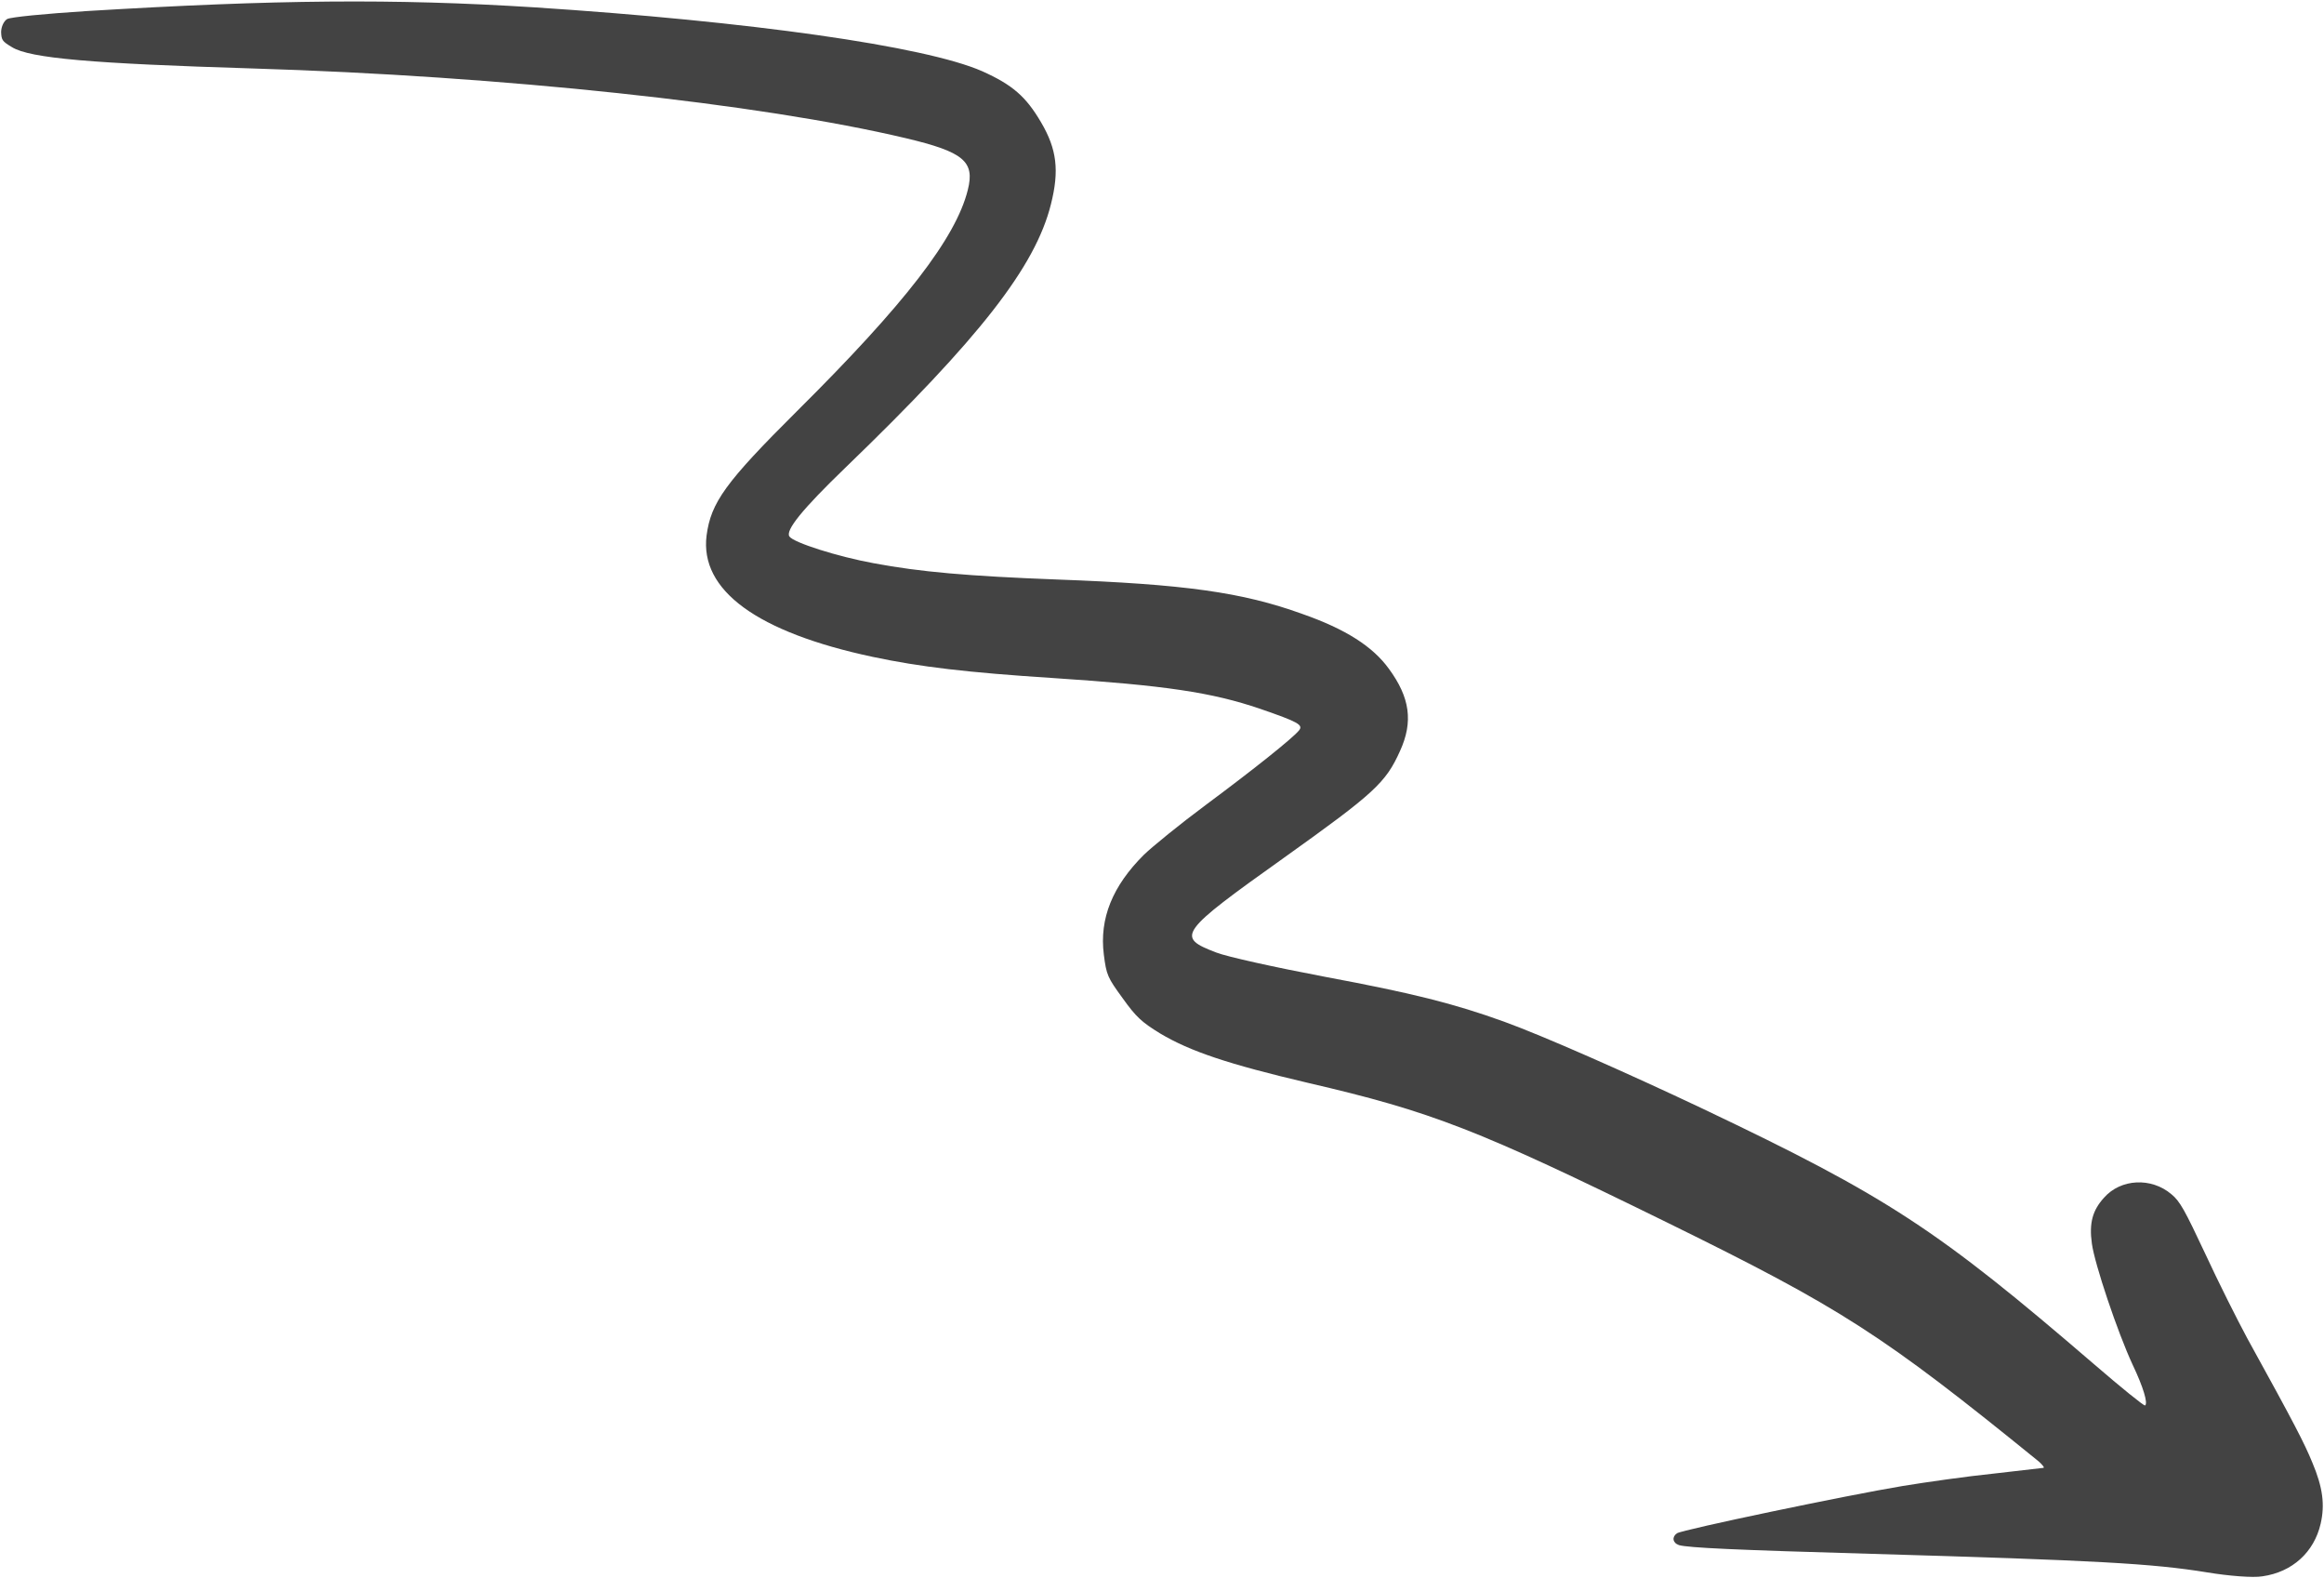 <svg width="1523" height="1034" viewBox="0 0 1523 1034" fill="none" xmlns="http://www.w3.org/2000/svg">
<path fill-rule="evenodd" clip-rule="evenodd" d="M56.918 7.242C181.026 -0.269 258.184 -0.969 349.669 4.778C491.488 13.987 606.187 30.197 643.675 46.662C663.446 55.542 672.306 63.179 682.272 80.18C692.568 97.686 694.311 111.679 688.699 133.867C678.503 174.685 642.14 221.396 553.874 306.524C525.779 333.628 514.654 347.423 517.301 351.452C519.947 355.48 549.073 364.703 572.552 368.984C602.983 374.706 634.327 377.426 692.747 379.662C776.229 382.737 814.018 387.951 853.415 402.201C881.812 412.143 899.616 423.516 910.211 438.183C924.008 456.993 926.239 472.828 917.472 492.042C908.082 512.867 900.738 519.613 841.679 561.77C772.431 611.098 770.407 613.869 797.02 624.021C803.854 626.742 835.891 633.812 868.27 639.937C925.796 650.689 952.544 657.388 985.607 669.311C1010.84 678.451 1065.6 702.554 1116.18 726.516C1237.11 784.046 1269.66 805.435 1372.45 893.869C1390.17 909.141 1405.07 921.218 1405.74 920.777C1407.75 919.454 1404.6 908.793 1397.62 894.151C1387.69 872.805 1372.62 827.916 1370.87 814.647C1369.02 801.209 1371.3 792.98 1378.82 784.676C1389.83 772.162 1409.89 771.24 1422.96 782.358C1428.55 786.853 1431.8 792.891 1445.08 821.168C1453.59 839.608 1466.12 864.537 1472.72 876.781C1504.14 933.758 1510.02 945.273 1515.33 958.121C1522.24 974.489 1523.67 985.807 1520.8 998.265C1516.49 1016.95 1502.2 1029.95 1482.62 1032.71C1476.6 1033.78 1460.34 1032.45 1446.32 1030.12C1410.54 1024.31 1374.13 1022.28 1226.65 1017.99C1136.53 1015.43 1106.52 1014 1100.34 1012.28C1096.01 1010.8 1095.54 1006.79 1099.06 1004.48C1102.59 1002.16 1210.53 979.554 1246.73 973.562C1262.34 970.994 1288.94 967.22 1306.28 965.444C1323.5 963.5 1338.22 961.762 1339.11 961.657C1340 961.551 1338.62 959.815 1336.19 957.57C1233.26 874.038 1207.03 857.148 1092.11 800.718C968.355 739.994 938.576 728.316 856.93 709.378C804.929 697.159 779.975 688.801 760.225 677.024C748.132 669.589 744.478 666.222 735.705 653.963C725.882 640.472 725.058 638.85 723.369 625.303C720.411 601.776 729.024 580.5 749.665 559.974C755.104 554.719 773.255 539.914 790.22 527.328C821.072 504.421 846.949 483.82 851.219 478.613C854.308 474.901 850.923 473.04 825.748 464.346C794.181 453.603 763.797 449.051 689.964 444.204C634.004 440.593 603.001 436.928 572.018 430.367C496.035 414.197 458.512 386.702 463.048 350.804C465.926 329.21 475.319 316.072 522.265 269.377C593.105 199.059 626.436 155.781 634.227 124.473C638.98 105.733 631.558 99.555 593.684 90.551C497.47 67.726 329.027 49.813 165.731 44.859C60.525 41.636 19.605 38.238 7.79 30.861C1.466 27.085 0.915 26.246 0.729 20.842C0.864 17.389 2.447 13.946 4.63 12.513C6.644 11.189 30.167 8.954 56.918 7.242Z" fill="#434343"/>
</svg>
